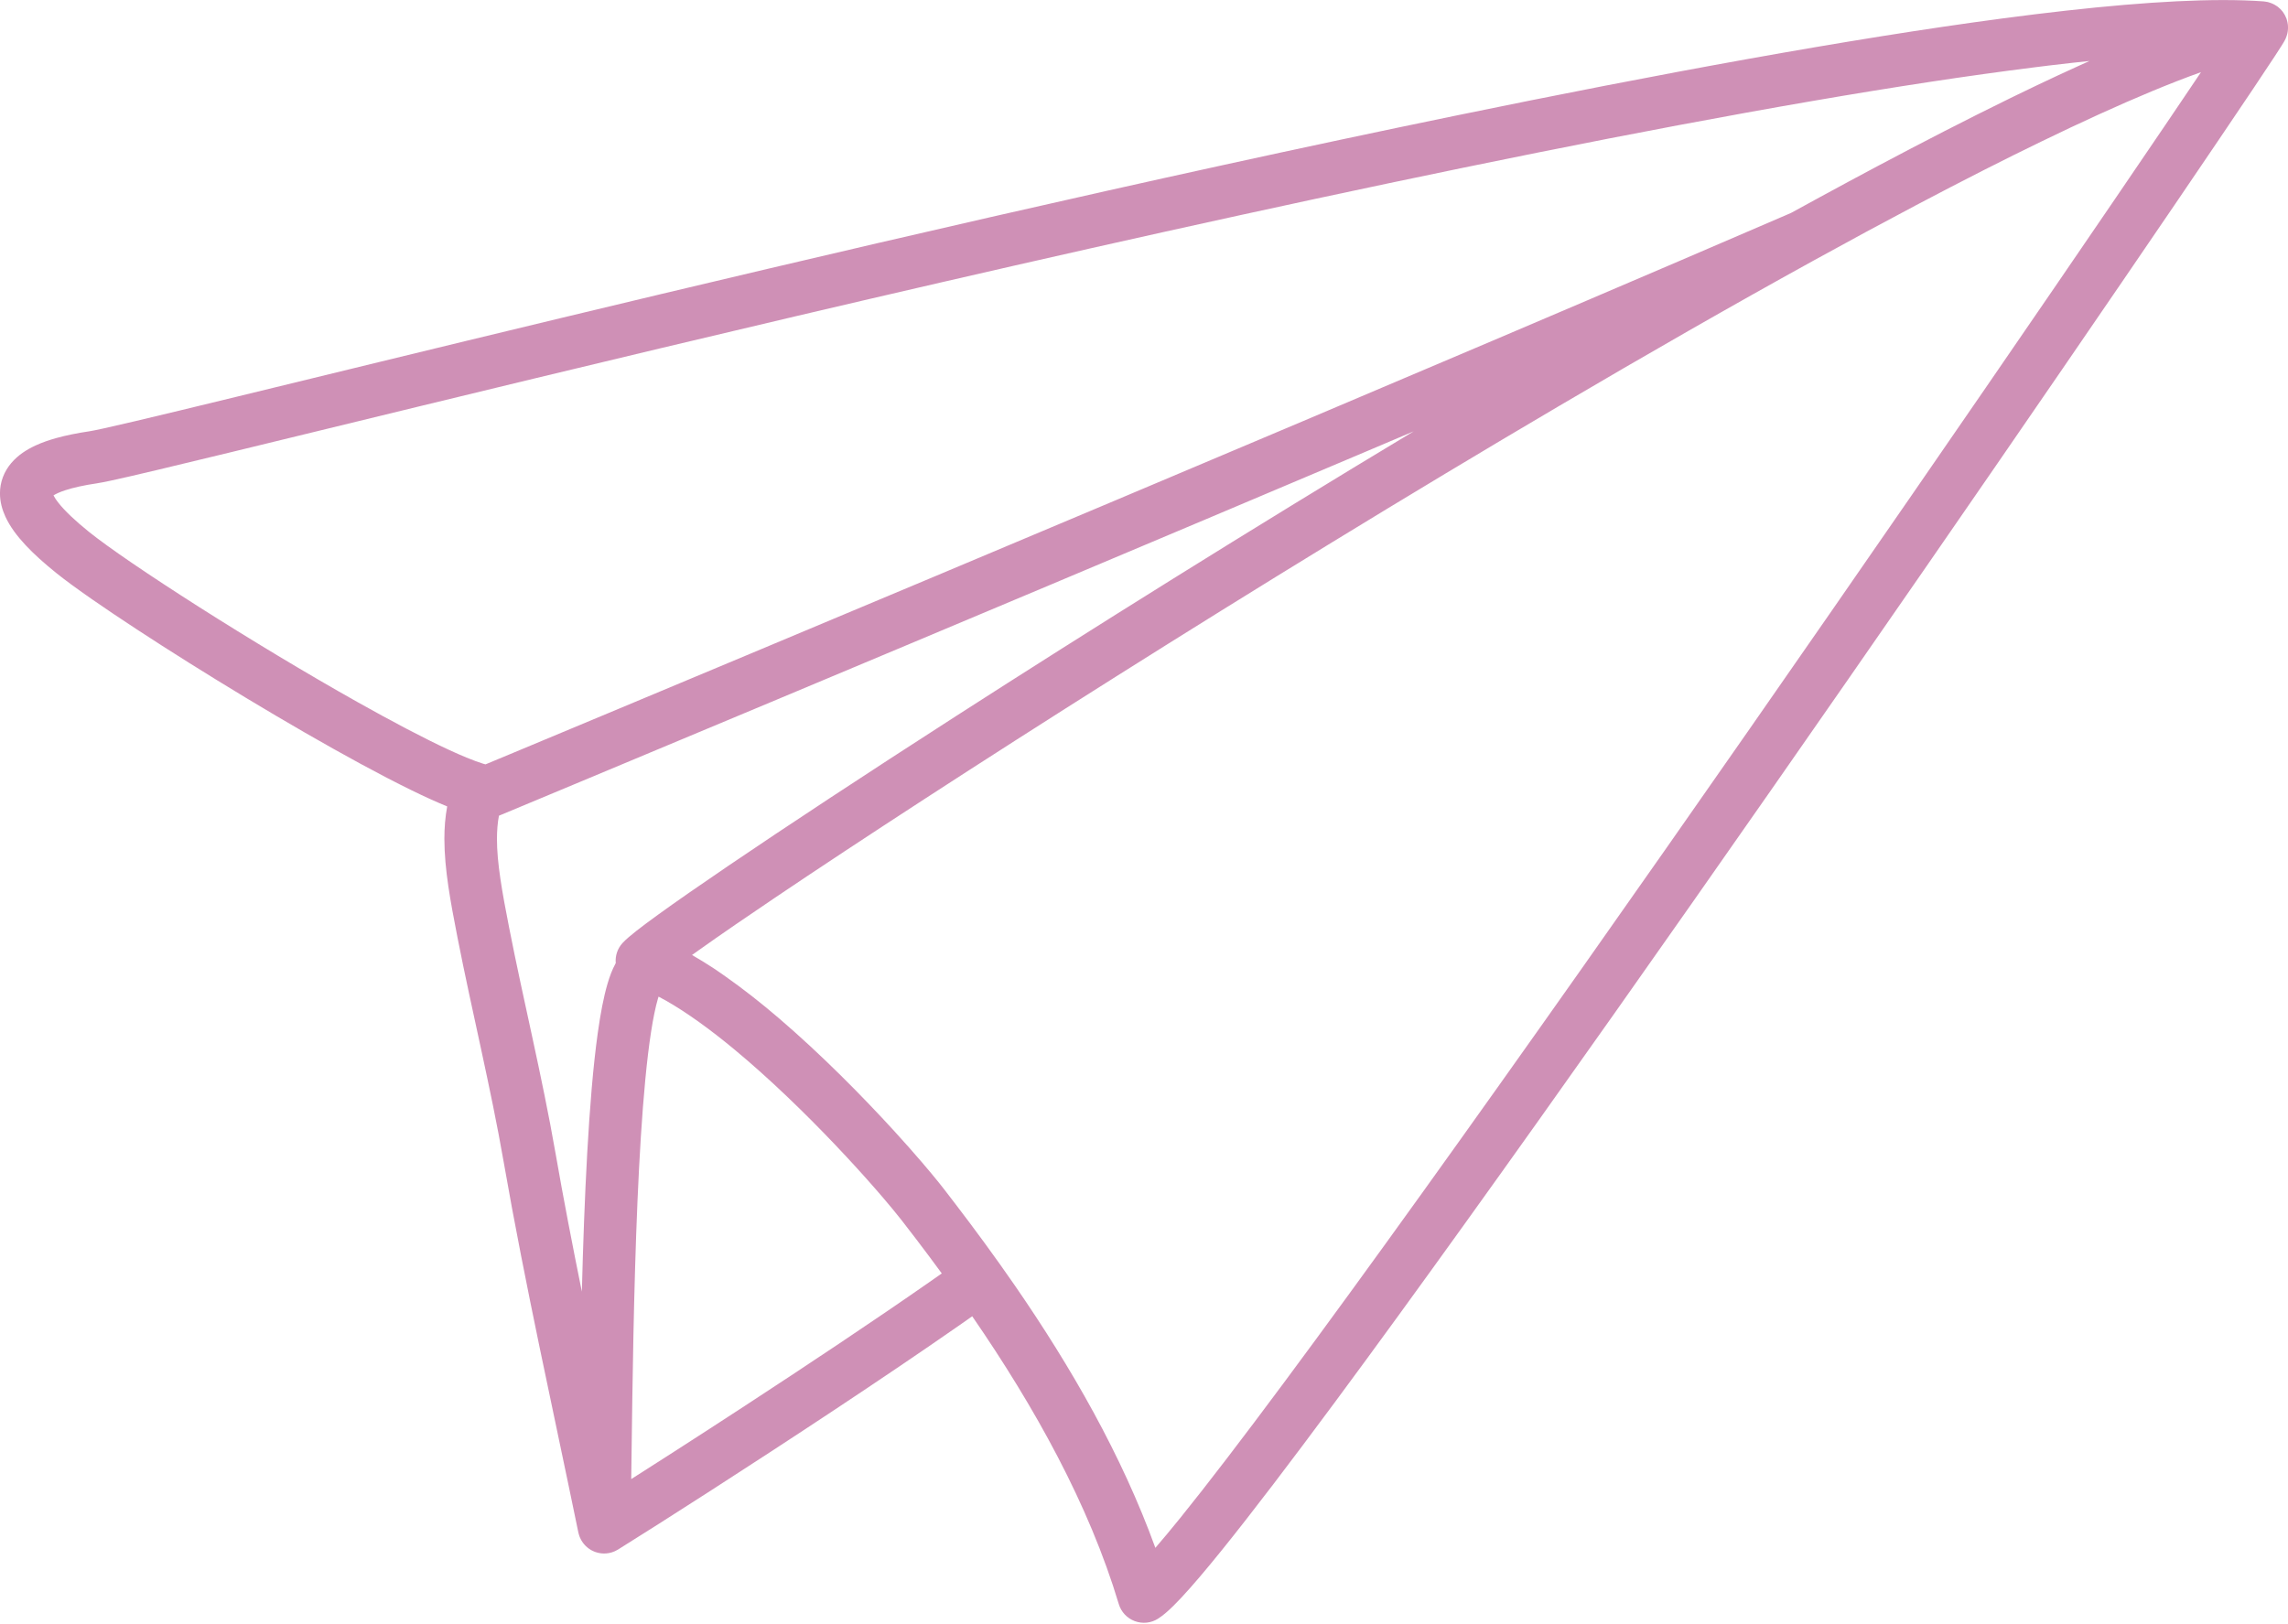 <?xml version="1.0" encoding="UTF-8" standalone="no"?><svg xmlns="http://www.w3.org/2000/svg" xmlns:xlink="http://www.w3.org/1999/xlink" fill="#000000" height="1233.2" preserveAspectRatio="xMidYMid meet" version="1" viewBox="192.2 444.5 1736.9 1233.2" width="1736.9" zoomAndPan="magnify"><g id="change1_1"><path d="M 265.957 811.477 C 268.629 811.074 271.656 810.469 275.844 809.582 C 291.809 806.172 323.289 798.633 367.43 787.91 C 521.719 750.441 829.004 674.484 1133.492 607.914 C 1285.719 574.633 1437.242 543.707 1568.398 521.141 C 1629.691 510.582 1686.453 501.895 1736.762 495.609 C 1738.988 495.34 1741.223 495.055 1743.426 494.781 C 1744.102 494.699 1744.785 494.605 1745.449 494.535 C 1746.043 494.449 1746.668 494.367 1747.262 494.297 C 1753.496 493.551 1759.594 492.852 1765.605 492.18 C 1769.949 491.691 1774.16 491.254 1778.387 490.816 C 1775.438 492.133 1772.48 493.469 1769.488 494.84 C 1764.668 497.031 1759.828 499.242 1754.871 501.551 C 1753.805 502.051 1752.68 502.582 1751.605 503.09 C 1749.617 504.023 1747.602 504.973 1745.602 505.918 C 1743.211 507.043 1740.871 508.133 1738.469 509.281 C 1737.367 509.812 1736.242 510.355 1735.129 510.891 C 1731.449 512.652 1727.707 514.465 1723.969 516.273 C 1722.098 517.188 1720.289 518.051 1718.395 518.973 C 1717.719 519.305 1717.012 519.66 1716.336 519.992 C 1685.375 535.164 1652.25 552.184 1617.559 570.621 C 1603.277 578.219 1588.73 586.043 1573.949 594.102 C 1566.621 598.09 1559.273 602.113 1551.84 606.195 C 1550.93 606.598 1550.02 606.988 1549.105 607.379 C 1522.5 618.859 1495.008 630.684 1466.902 642.742 C 1284.227 721.066 1074.684 809.535 902.578 881.859 C 899.82 883.016 897.105 884.152 894.371 885.301 C 798.516 925.562 714.738 960.633 654.457 985.824 C 623.457 998.777 598.664 1009.129 581.621 1016.238 C 577.539 1017.938 573.934 1019.438 570.762 1020.758 C 567.312 1022.195 564.379 1023.418 562.062 1024.387 C 561.57 1024.598 561.203 1024.746 560.762 1024.926 C 560.184 1024.777 559.574 1024.605 558.906 1024.398 C 555.609 1023.398 551.316 1021.805 546.336 1019.758 C 542.379 1018.137 537.992 1016.219 533.254 1014.027 C 514.434 1005.336 490.18 992.562 464 977.855 C 424.707 955.797 380.953 929.363 343.316 905.422 C 324.496 893.445 307.199 882.094 292.777 872.258 C 278.379 862.438 266.77 854.047 259.785 848.41 C 249.133 839.855 241.277 832.281 236.805 826.637 C 234.789 824.125 233.516 822.066 232.816 820.672 C 234.465 819.641 237.457 818.148 241.809 816.754 C 247.617 814.836 255.734 812.988 265.957 811.488 L 263.031 791.734 Z M 613.871 1319.957 C 603.602 1261.008 589.543 1204.328 578.645 1148.605 C 573.363 1121.855 569.414 1099.398 569.461 1081.488 C 569.469 1075.027 569.961 1069.246 570.953 1063.926 C 582.062 1059.297 903.344 925.48 1229.359 787.32 C 1241.375 782.23 1253.398 777.129 1265.398 772.039 C 1141.414 846.613 1019.512 922.949 918.406 987.965 C 848.672 1032.809 788.84 1072.246 744.965 1102.047 C 723.02 1116.945 705.082 1129.438 691.777 1139.066 C 685.121 1143.887 679.629 1147.977 675.273 1151.406 C 673.09 1153.117 671.191 1154.668 669.5 1156.129 C 667.797 1157.605 666.355 1158.898 664.727 1160.668 C 660.918 1164.855 659.137 1170.355 659.637 1175.879 C 659.586 1175.969 659.523 1176.047 659.473 1176.137 C 656.855 1180.957 655.059 1185.91 653.41 1191.438 C 650.379 1201.766 648.062 1214.176 646.012 1228.707 C 642.461 1254.066 639.902 1285.727 637.965 1320.297 C 636.086 1353.797 634.816 1389.977 633.906 1425.336 C 626.777 1390.137 619.98 1354.988 613.871 1319.949 Z M 897.082 1418.52 C 855.418 1447.578 804.32 1481.578 757.234 1512.32 C 738.016 1524.867 719.488 1536.859 702.523 1547.758 C 691.367 1554.93 680.906 1561.609 671.383 1567.66 C 671.438 1563.59 671.496 1559.348 671.551 1554.969 C 671.738 1540.398 671.945 1524.227 672.207 1506.957 C 673.133 1445.309 674.746 1370.09 678.684 1307.879 C 680.645 1276.809 683.211 1248.949 686.441 1228.129 C 688.039 1217.746 689.832 1209.105 691.586 1203.098 C 691.77 1202.457 691.953 1201.855 692.137 1201.289 C 694.016 1202.27 695.91 1203.289 697.855 1204.398 C 713.695 1213.406 731.492 1226.336 749.395 1241.168 C 776.277 1263.418 803.473 1289.887 826.281 1313.879 C 837.688 1325.879 848.008 1337.258 856.668 1347.18 C 858.852 1349.668 860.926 1352.078 862.887 1354.379 C 868.02 1360.387 872.27 1365.566 875.625 1369.816 C 876.07 1370.387 876.602 1371.039 877.012 1371.566 L 877.008 1371.559 C 880.648 1376.238 884.273 1380.969 887.895 1385.707 C 894.363 1394.188 900.773 1402.789 907.129 1411.48 C 903.844 1413.789 900.496 1416.137 897.082 1418.52 Z M 1835.277 540.441 C 1744.574 674.285 1561.059 941.484 1393.203 1179.605 C 1309.27 1298.656 1229.242 1410.469 1166.754 1494.609 C 1135.523 1536.668 1108.652 1571.828 1088.023 1597.359 C 1080.984 1606.07 1074.734 1613.559 1069.273 1619.867 C 1043.844 1549.66 1005.422 1482.707 962.641 1420.699 C 958.852 1415.207 955.027 1409.77 951.18 1404.359 C 947.312 1398.918 943.422 1393.527 939.504 1388.168 C 932.102 1378.047 924.633 1368.078 917.117 1358.258 C 914.246 1354.508 911.383 1350.758 908.508 1347.059 L 908.504 1347.047 C 907.387 1345.609 906.152 1344.059 904.852 1342.438 C 901.238 1337.949 896.945 1332.789 892.07 1327.098 C 885.98 1319.996 879.004 1312.09 871.25 1303.598 C 846.977 1277.02 815.566 1245.129 783.012 1217.289 C 769.688 1205.91 756.18 1195.277 742.781 1185.867 C 739.797 1183.777 736.809 1181.668 733.836 1179.707 C 728.367 1176.117 722.938 1172.777 717.539 1169.699 C 719.105 1168.566 720.75 1167.387 722.453 1166.18 C 730.52 1160.438 740.07 1153.77 750.957 1146.285 C 759.965 1140.098 769.867 1133.355 780.602 1126.129 C 906.477 1041.258 1145.473 888.379 1375.465 752.949 C 1441.883 713.836 1507.543 676.188 1569.512 642.047 C 1596.031 627.43 1621.867 613.465 1646.781 600.305 C 1664.109 591.156 1681.008 582.387 1697.352 574.078 C 1697.684 573.91 1698.027 573.734 1698.359 573.566 C 1713.258 565.992 1727.672 558.844 1741.652 552.062 C 1772.242 537.211 1800.508 524.285 1825.621 513.848 C 1839.039 508.273 1851.539 503.41 1863.055 499.293 C 1859.219 505.008 1855.031 511.211 1850.531 517.871 C 1845.785 524.902 1840.711 532.418 1835.277 540.441 Z M 211.613 858.461 C 218.043 865.336 225.754 872.234 234.754 879.492 C 241.695 885.078 250.957 891.836 262.211 899.668 C 301.496 926.961 364.863 966.914 423.516 1000.738 C 452.844 1017.648 480.922 1032.988 504.387 1044.477 C 514.379 1049.367 523.465 1053.508 531.672 1056.867 C 530.18 1064.969 529.539 1073.199 529.547 1081.488 C 529.594 1104.918 534.211 1129.238 539.477 1156.289 C 550.652 1213.309 564.621 1269.676 574.551 1326.797 L 574.555 1326.809 C 590.996 1421.086 612.168 1515.238 631.254 1608.238 C 631.289 1608.398 631.344 1608.559 631.387 1608.719 C 631.465 1609.07 631.566 1609.41 631.664 1609.758 C 631.816 1610.258 631.973 1610.77 632.156 1611.258 C 632.27 1611.559 632.402 1611.859 632.531 1612.16 C 632.75 1612.668 632.984 1613.168 633.25 1613.648 C 633.391 1613.918 633.547 1614.18 633.699 1614.438 C 633.988 1614.93 634.297 1615.398 634.629 1615.859 C 634.805 1616.109 634.988 1616.348 635.176 1616.59 C 635.52 1617.027 635.883 1617.438 636.266 1617.848 C 636.484 1618.078 636.703 1618.309 636.938 1618.539 C 637.32 1618.91 637.73 1619.27 638.148 1619.609 C 638.41 1619.828 638.668 1620.039 638.938 1620.25 C 639.367 1620.559 639.82 1620.848 640.277 1621.137 C 640.492 1621.27 640.688 1621.43 640.906 1621.547 C 640.988 1621.598 641.082 1621.629 641.168 1621.68 C 641.637 1621.938 642.125 1622.16 642.605 1622.379 C 642.926 1622.52 643.234 1622.68 643.562 1622.797 C 643.645 1622.84 643.719 1622.879 643.797 1622.91 C 644.254 1623.078 644.715 1623.188 645.18 1623.328 C 645.465 1623.418 645.75 1623.52 646.039 1623.59 C 646.754 1623.77 647.477 1623.887 648.199 1623.988 C 648.324 1624 648.445 1624.031 648.57 1624.047 C 651.188 1624.34 653.828 1624.109 656.344 1623.391 C 656.562 1623.316 656.773 1623.23 656.996 1623.16 C 657.594 1622.957 658.188 1622.758 658.77 1622.508 C 659.059 1622.379 659.336 1622.219 659.625 1622.078 C 660.117 1621.84 660.609 1621.59 661.086 1621.301 C 661.176 1621.25 661.273 1621.207 661.359 1621.16 C 695.422 1599.918 761.145 1557.859 826.414 1514.598 C 859.043 1492.969 891.535 1471.039 919.914 1451.258 C 923.422 1448.809 926.863 1446.398 930.242 1444.02 C 977.648 1512.879 1018.871 1586.98 1041.504 1662.547 C 1043.301 1668.551 1047.773 1673.328 1053.652 1675.52 C 1059.523 1677.699 1066.023 1677.02 1071.312 1673.66 C 1073.543 1672.238 1075.383 1670.777 1077.273 1669.168 C 1080.953 1666.02 1084.723 1662.258 1089.043 1657.637 C 1097.363 1648.73 1107.574 1636.68 1119.715 1621.648 C 1142.434 1593.477 1171.805 1554.898 1205.949 1508.75 C 1325.449 1347.289 1503.449 1093.246 1652.617 877.48 C 1727.199 769.602 1794.543 671.324 1843.738 599.023 C 1868.32 562.867 1888.367 533.223 1902.535 512.086 C 1909.613 501.504 1915.223 493.066 1919.223 486.961 C 1921.223 483.906 1922.82 481.434 1924.039 479.504 C 1924.656 478.531 1925.164 477.703 1925.637 476.922 L 1926.324 475.738 C 1926.559 475.301 1926.809 474.875 1927.199 474.07 C 1927.281 473.883 1927.34 473.68 1927.426 473.492 C 1927.602 473.09 1927.754 472.688 1927.91 472.285 C 1928.074 471.824 1928.23 471.336 1928.359 470.863 C 1928.488 470.426 1928.598 469.988 1928.691 469.562 C 1928.773 469.102 1928.855 468.637 1928.926 468.176 C 1928.988 467.691 1929.035 467.219 1929.07 466.734 C 1929.094 466.32 1929.105 465.895 1929.105 465.469 C 1929.105 464.945 1929.094 464.438 1929.059 463.918 C 1929.023 463.516 1928.965 463.113 1928.914 462.711 C 1928.844 462.188 1928.762 461.68 1928.645 461.172 C 1928.562 460.746 1928.43 460.32 1928.301 459.895 C 1928.207 459.562 1928.145 459.207 1928.039 458.875 C 1927.98 458.734 1927.91 458.625 1927.863 458.484 C 1927.695 458.035 1927.484 457.598 1927.281 457.16 C 1927.094 456.746 1926.926 456.332 1926.703 455.93 C 1926.465 455.488 1926.184 455.074 1925.91 454.66 C 1925.672 454.293 1925.461 453.902 1925.188 453.551 C 1925.152 453.488 1925.129 453.441 1925.082 453.383 C 1924.82 453.039 1924.5 452.734 1924.23 452.402 C 1923.934 452.07 1923.648 451.715 1923.34 451.406 C 1923.012 451.062 1922.633 450.77 1922.277 450.461 C 1921.922 450.152 1921.59 449.832 1921.223 449.547 C 1920.961 449.348 1920.668 449.195 1920.395 449.004 C 1918.691 447.832 1916.785 446.934 1914.75 446.352 C 1914.43 446.258 1914.121 446.129 1913.789 446.059 C 1913.328 445.938 1912.844 445.891 1912.371 445.809 C 1911.91 445.738 1911.434 445.645 1910.961 445.609 C 1910.855 445.598 1910.762 445.559 1910.652 445.559 C 1901.211 444.863 1890.973 444.543 1879.93 444.543 C 1836.035 444.555 1779.285 449.645 1712.82 458.438 C 1596.578 473.836 1450.863 500.688 1296.656 532.43 C 1065.363 580.031 815.062 638.637 617.91 686.035 C 519.34 709.742 434.055 730.629 371.145 745.934 C 339.695 753.59 313.828 759.84 294.746 764.336 C 285.211 766.586 277.363 768.383 271.422 769.699 C 268.457 770.348 265.965 770.883 264.016 771.27 C 262.086 771.66 260.645 771.922 260.105 771.992 C 250.727 773.391 242.402 775.07 234.941 777.141 C 229.344 778.703 224.23 780.48 219.488 782.645 C 212.418 785.898 205.98 789.984 200.723 796.148 C 198.125 799.215 195.898 802.836 194.406 806.812 C 192.902 810.777 192.164 815.051 192.176 819.156 C 192.184 825.664 193.895 831.582 196.301 836.836 C 199.969 844.73 205.203 851.547 211.613 858.461" fill="#cf90b6"/></g></svg>
